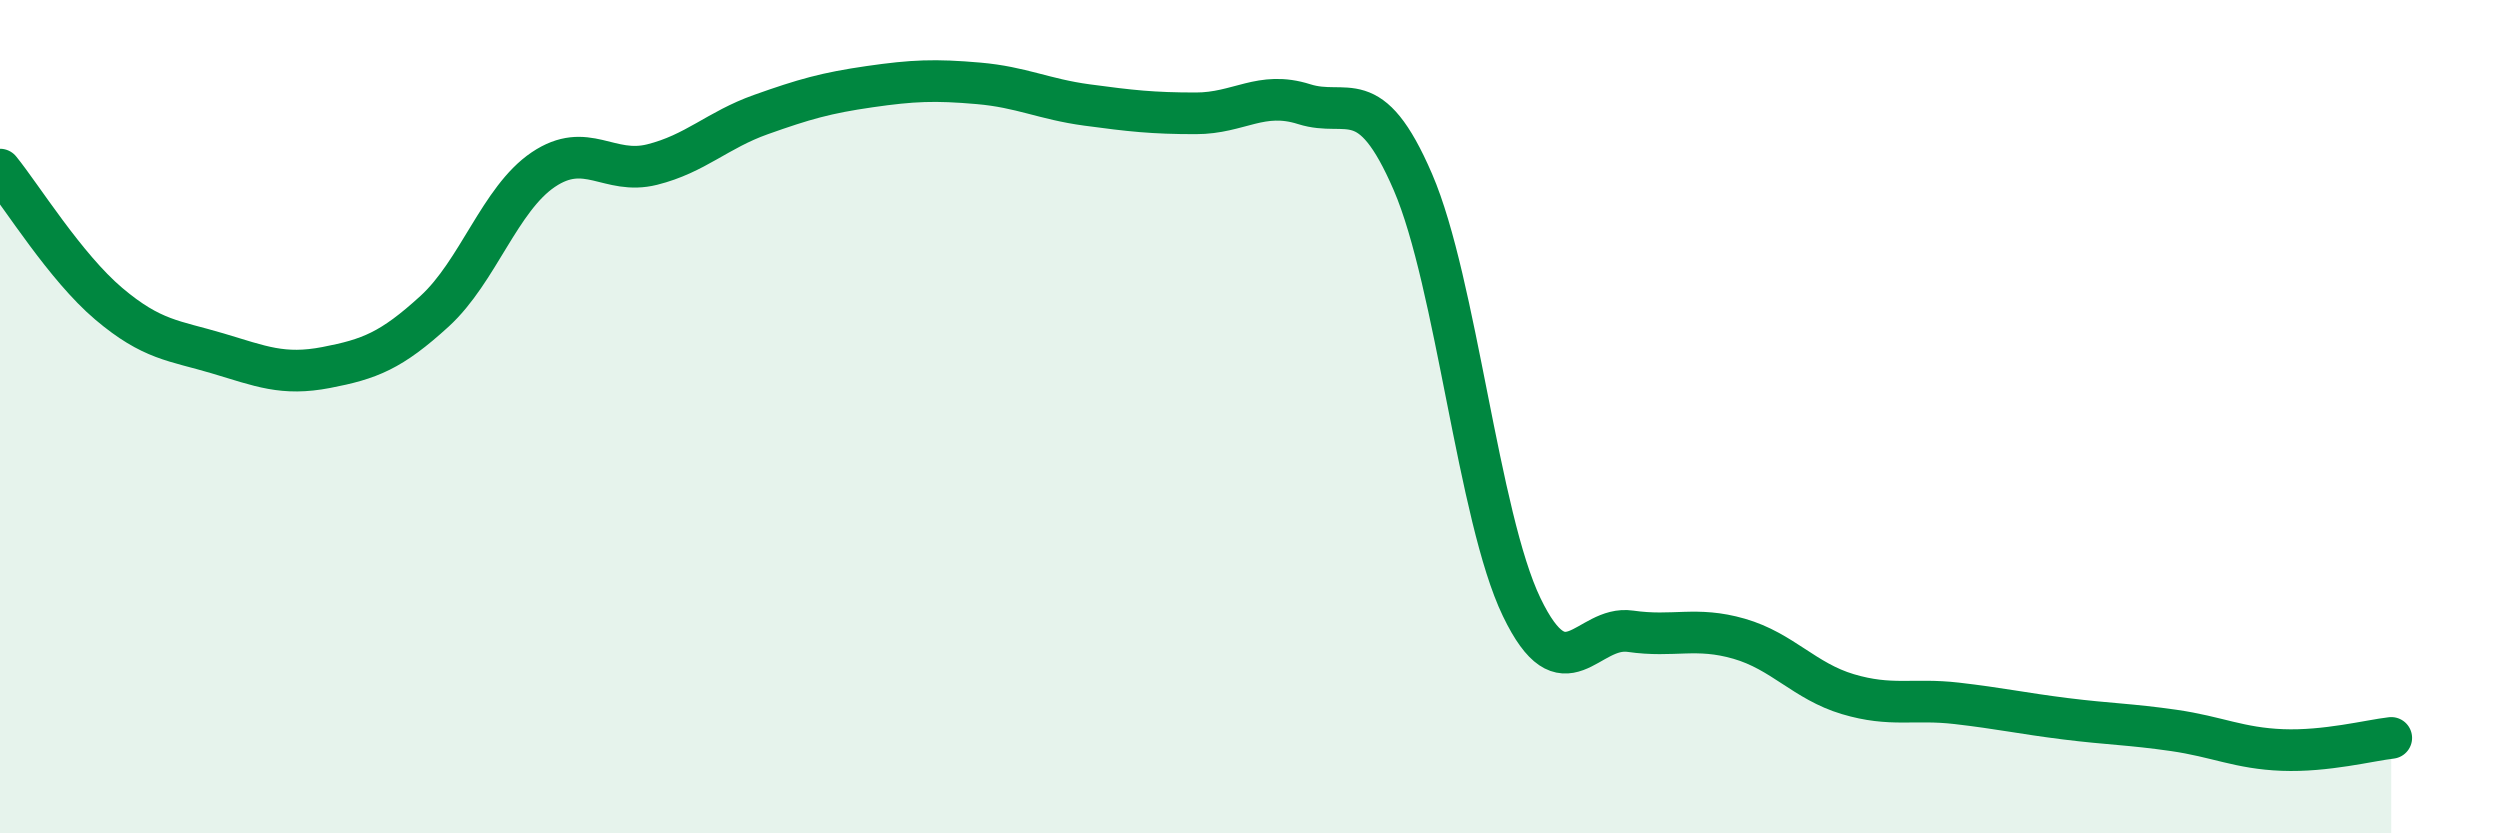 
    <svg width="60" height="20" viewBox="0 0 60 20" xmlns="http://www.w3.org/2000/svg">
      <path
        d="M 0,4.07 C 0.52,4.71 1.57,6.41 2.61,7.29 C 3.65,8.17 4.18,8.17 5.22,8.48 C 6.26,8.79 6.79,9.02 7.83,8.82 C 8.87,8.62 9.39,8.42 10.43,7.47 C 11.47,6.52 12,4.77 13.04,4.07 C 14.08,3.37 14.61,4.21 15.65,3.95 C 16.69,3.69 17.22,3.12 18.26,2.75 C 19.3,2.38 19.83,2.23 20.87,2.08 C 21.91,1.93 22.44,1.91 23.48,2 C 24.52,2.09 25.05,2.38 26.09,2.52 C 27.13,2.66 27.66,2.72 28.7,2.72 C 29.74,2.72 30.26,2.17 31.3,2.5 C 32.34,2.83 32.87,1.96 33.91,4.37 C 34.95,6.78 35.48,12.41 36.52,14.57 C 37.56,16.73 38.09,15 39.13,15.15 C 40.17,15.3 40.7,15.03 41.74,15.33 C 42.78,15.63 43.31,16.35 44.35,16.66 C 45.39,16.97 45.92,16.76 46.96,16.88 C 48,17 48.53,17.12 49.57,17.25 C 50.61,17.38 51.13,17.38 52.17,17.53 C 53.21,17.68 53.74,17.96 54.78,18 C 55.82,18.04 56.87,17.77 57.39,17.71L57.39 20L0 20Z"
        fill="#008740"
        opacity="0.1"
        stroke-linecap="round"
        stroke-linejoin="round"
      />
      <path
        d="M 0,4.07 C 0.52,4.71 1.57,6.41 2.61,7.29 C 3.65,8.17 4.18,8.17 5.22,8.48 C 6.26,8.79 6.79,9.02 7.83,8.82 C 8.87,8.62 9.39,8.42 10.43,7.47 C 11.47,6.52 12,4.77 13.04,4.07 C 14.08,3.37 14.61,4.21 15.65,3.95 C 16.69,3.69 17.22,3.12 18.26,2.75 C 19.3,2.38 19.83,2.23 20.87,2.08 C 21.91,1.93 22.44,1.91 23.48,2 C 24.52,2.09 25.05,2.38 26.09,2.52 C 27.13,2.66 27.66,2.72 28.7,2.72 C 29.74,2.72 30.26,2.17 31.3,2.5 C 32.34,2.83 32.87,1.96 33.91,4.37 C 34.95,6.78 35.48,12.41 36.52,14.57 C 37.56,16.73 38.09,15 39.13,15.15 C 40.17,15.3 40.7,15.03 41.74,15.33 C 42.78,15.63 43.31,16.35 44.35,16.66 C 45.39,16.97 45.92,16.76 46.96,16.88 C 48,17 48.53,17.12 49.57,17.25 C 50.61,17.38 51.13,17.38 52.17,17.53 C 53.21,17.68 53.74,17.96 54.78,18 C 55.82,18.04 56.87,17.77 57.39,17.71"
        stroke="#008740"
        stroke-width="1"
        fill="none"
        stroke-linecap="round"
        stroke-linejoin="round"
      />
    </svg>
  